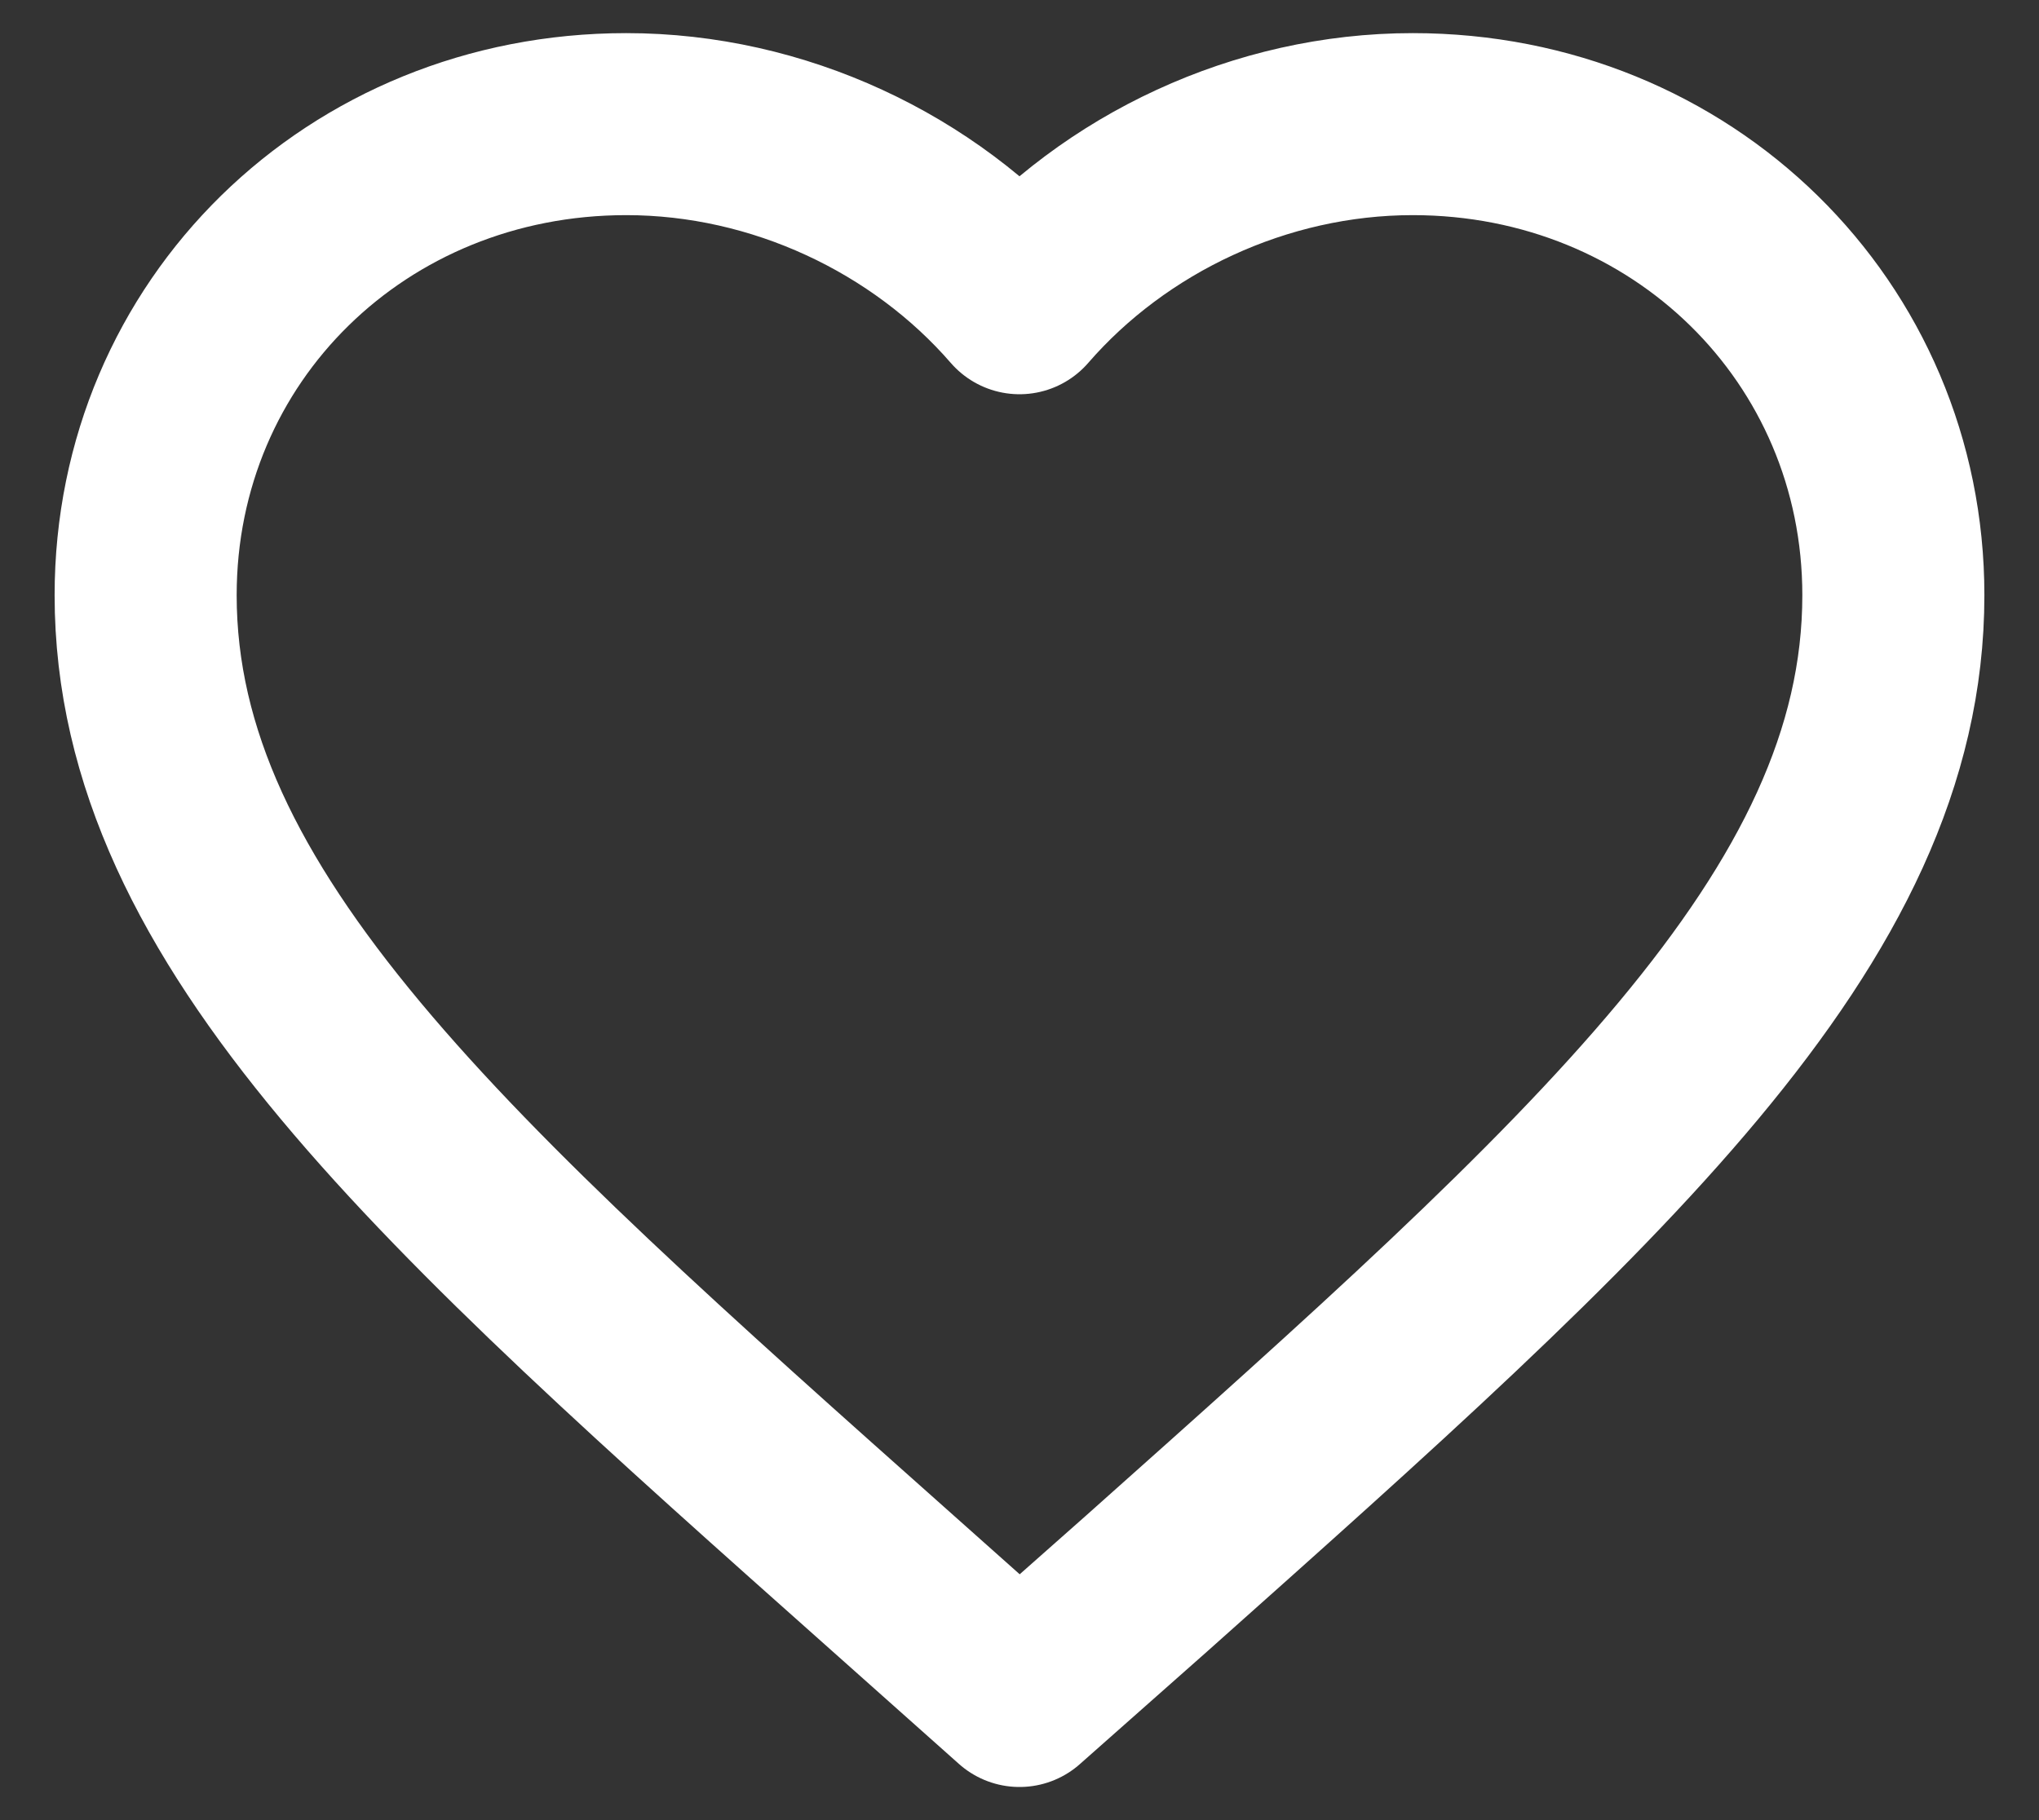 <svg width="28" height="25" viewBox="0 0 28 25" fill="none" xmlns="http://www.w3.org/2000/svg">
<rect x="0" y="0" width="28" height="25" fill="#333333" stroke="none"/>
<path d="M14 23.295L12.26 21.745C6.08 16.245 2 12.625 2 8.175C2 4.545 4.9 1.705 8.6 1.705C10.69 1.705 12.69 2.655 14 4.165C15.31 2.655 17.31 1.705 19.4 1.705C23.1 1.705 26 4.555 26 8.175C26 12.625 21.92 16.245 15.74 21.755L14 23.295Z" stroke="white" stroke-width="2.5" stroke-linecap="round" stroke-linejoin="round"/>
</svg>
